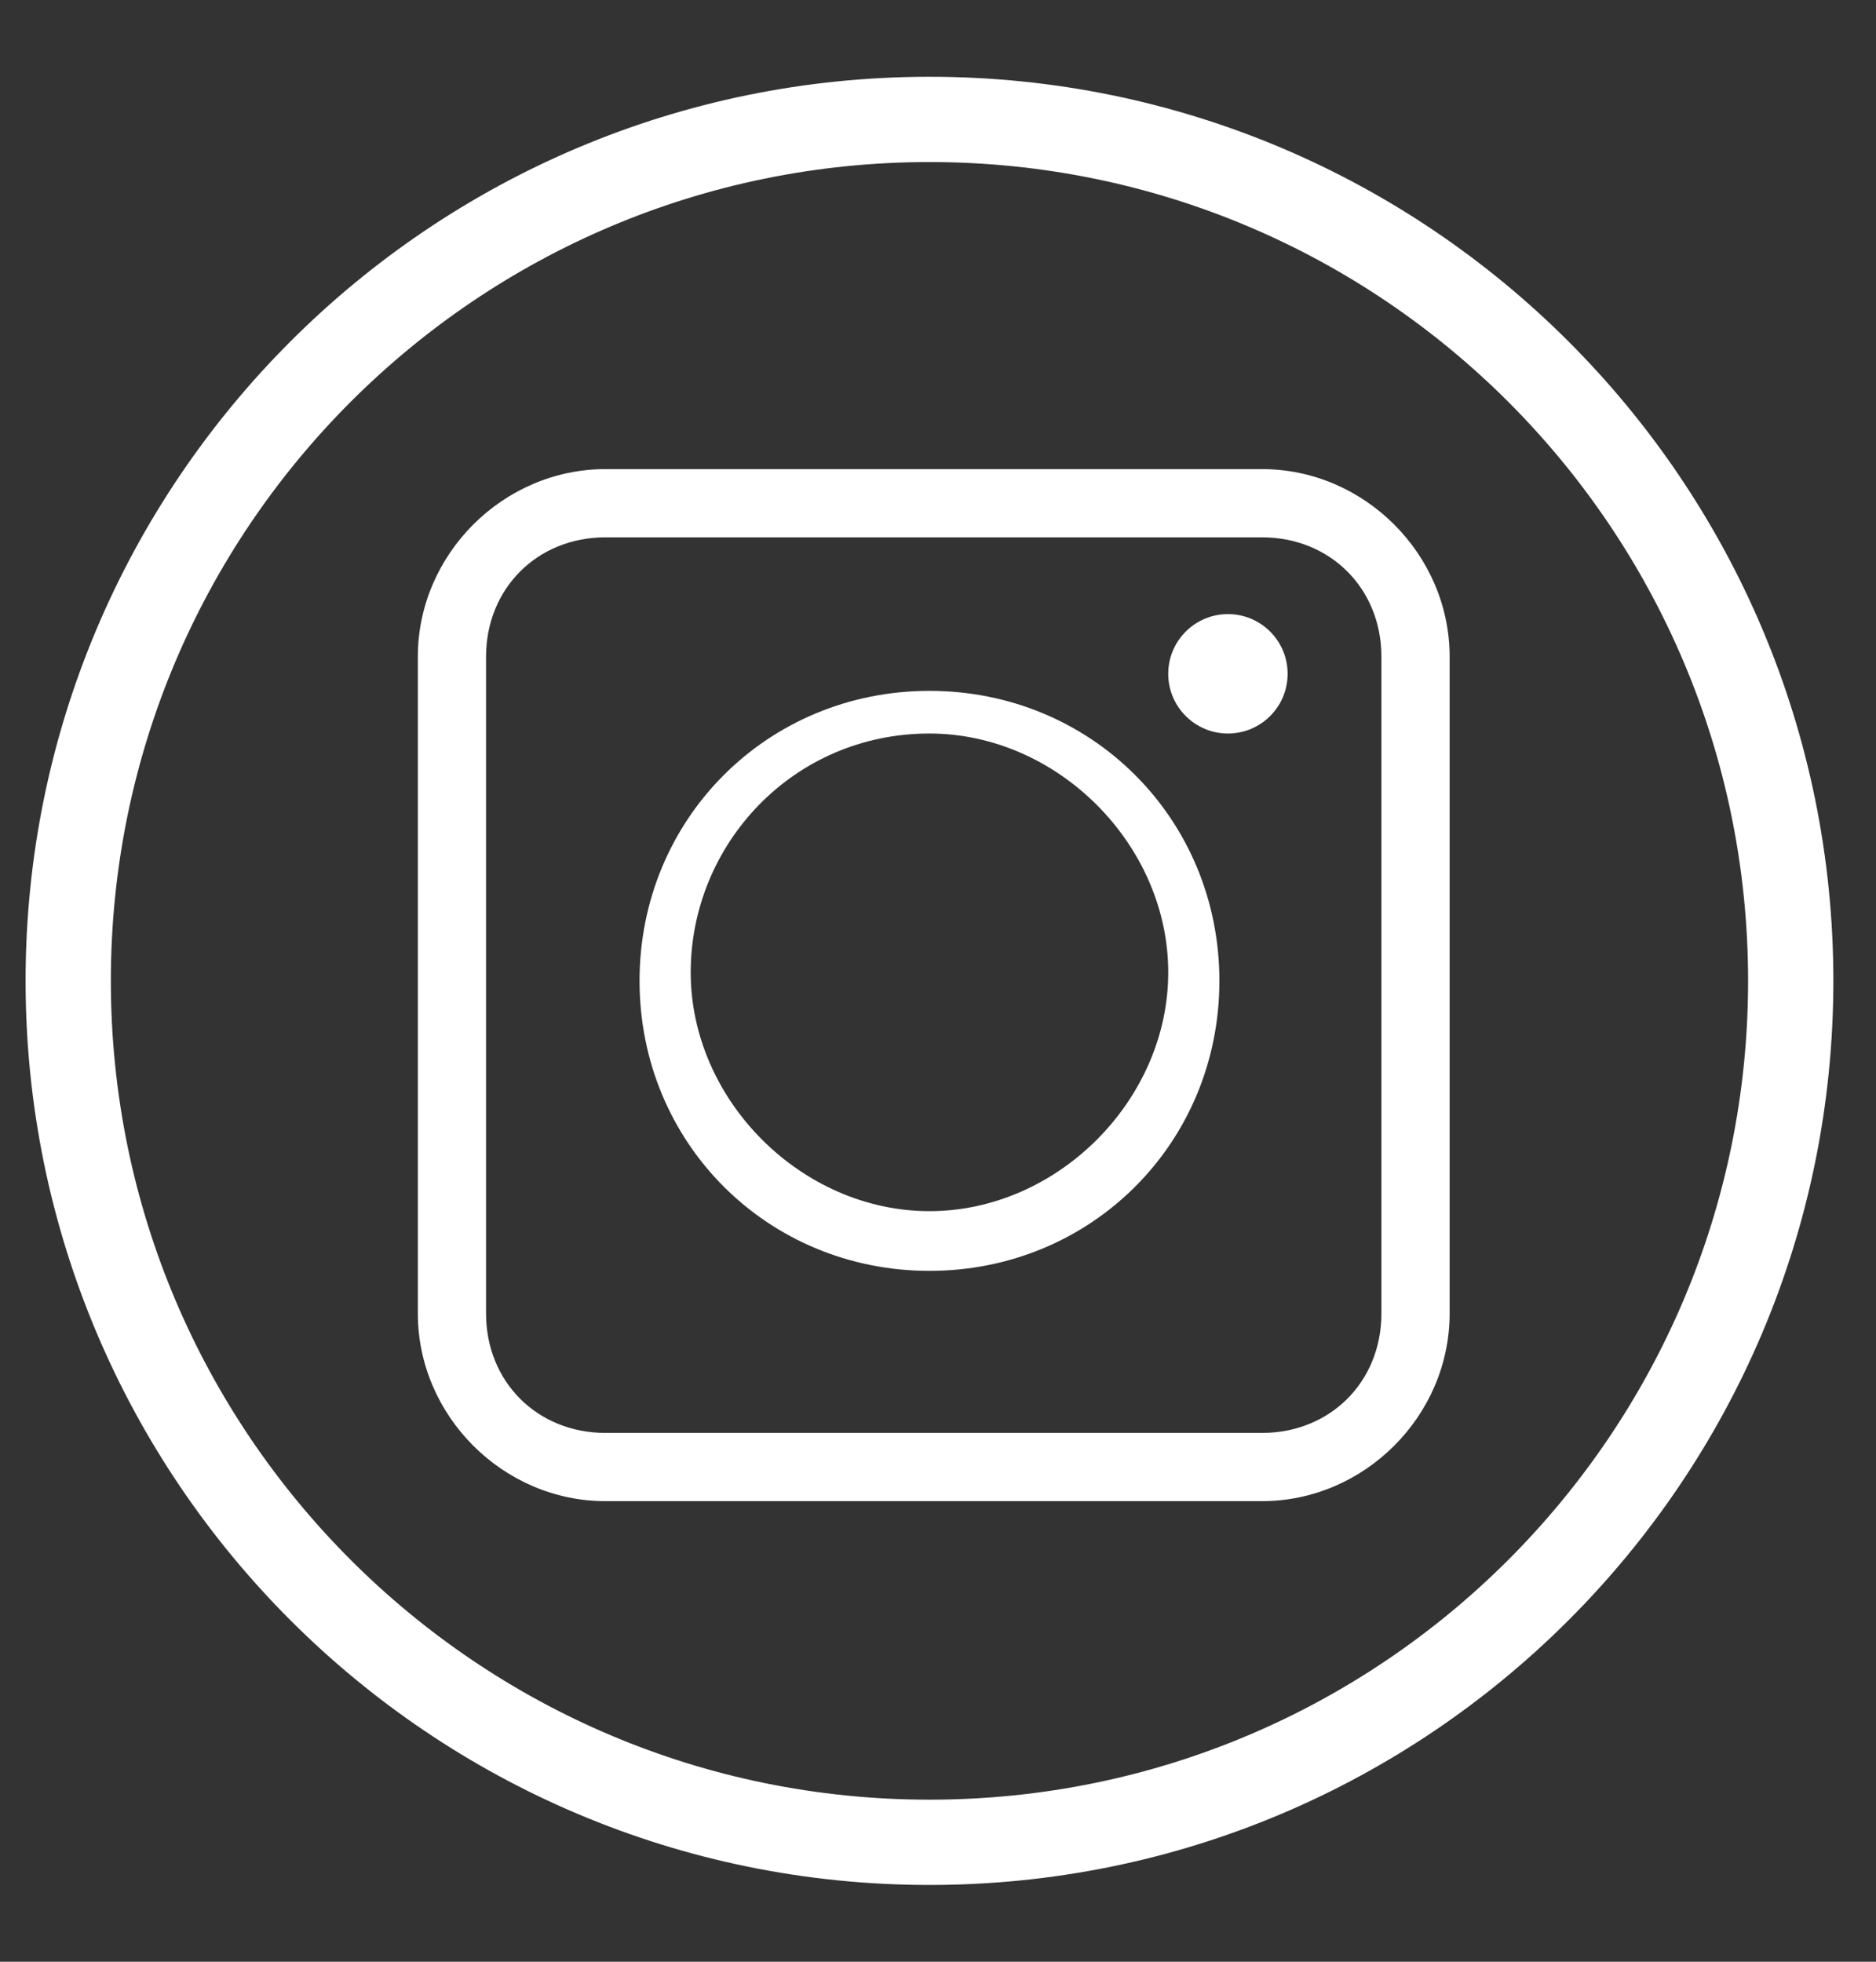 <svg width="22" height="23" viewBox="0 0 22 23" fill="none" xmlns="http://www.w3.org/2000/svg">
<rect x="0" y="0" width="22" height="23" fill="#333333" stroke="none"/>
<path d="M10.9 21.6C16.478 21.6 21 17.078 21 11.5C21 5.922 16.478 1.4 10.9 1.4C5.322 1.4 0.8 5.922 0.8 11.5C0.8 17.078 5.322 21.6 10.9 21.6Z" stroke="white" stroke-miterlimit="10"/>
<path d="M14.4 8.6C14.787 8.6 15.1 8.287 15.1 7.9C15.1 7.513 14.787 7.2 14.4 7.2C14.014 7.2 13.7 7.513 13.7 7.9C13.7 8.287 14.014 8.6 14.4 8.6Z" fill="white"/>
<path d="M14.8 17.6H7.1C5.9 17.6 4.9 16.6 4.9 15.4V7.7C4.9 6.5 5.9 5.5 7.1 5.5H14.8C16 5.5 17 6.5 17 7.7V15.4C17 16.6 16 17.6 14.8 17.6ZM7.1 6.3C6.3 6.3 5.7 6.9 5.7 7.7V15.4C5.7 16.2 6.3 16.8 7.1 16.8H14.8C15.6 16.8 16.2 16.2 16.2 15.4V7.7C16.2 6.9 15.6 6.3 14.8 6.3H7.1Z" fill="white"/>
<path d="M10.9 14.9C9 14.9 7.5 13.4 7.5 11.5C7.5 9.6 9 8.1 10.9 8.1C12.8 8.1 14.3 9.6 14.3 11.5C14.3 13.4 12.8 14.9 10.9 14.9ZM10.9 8.6C9.3 8.6 8.1 9.9 8.1 11.4C8.1 12.9 9.4 14.2 10.9 14.2C12.4 14.2 13.7 12.9 13.7 11.4C13.7 9.9 12.4 8.6 10.9 8.6Z" fill="white"/>
</svg>

